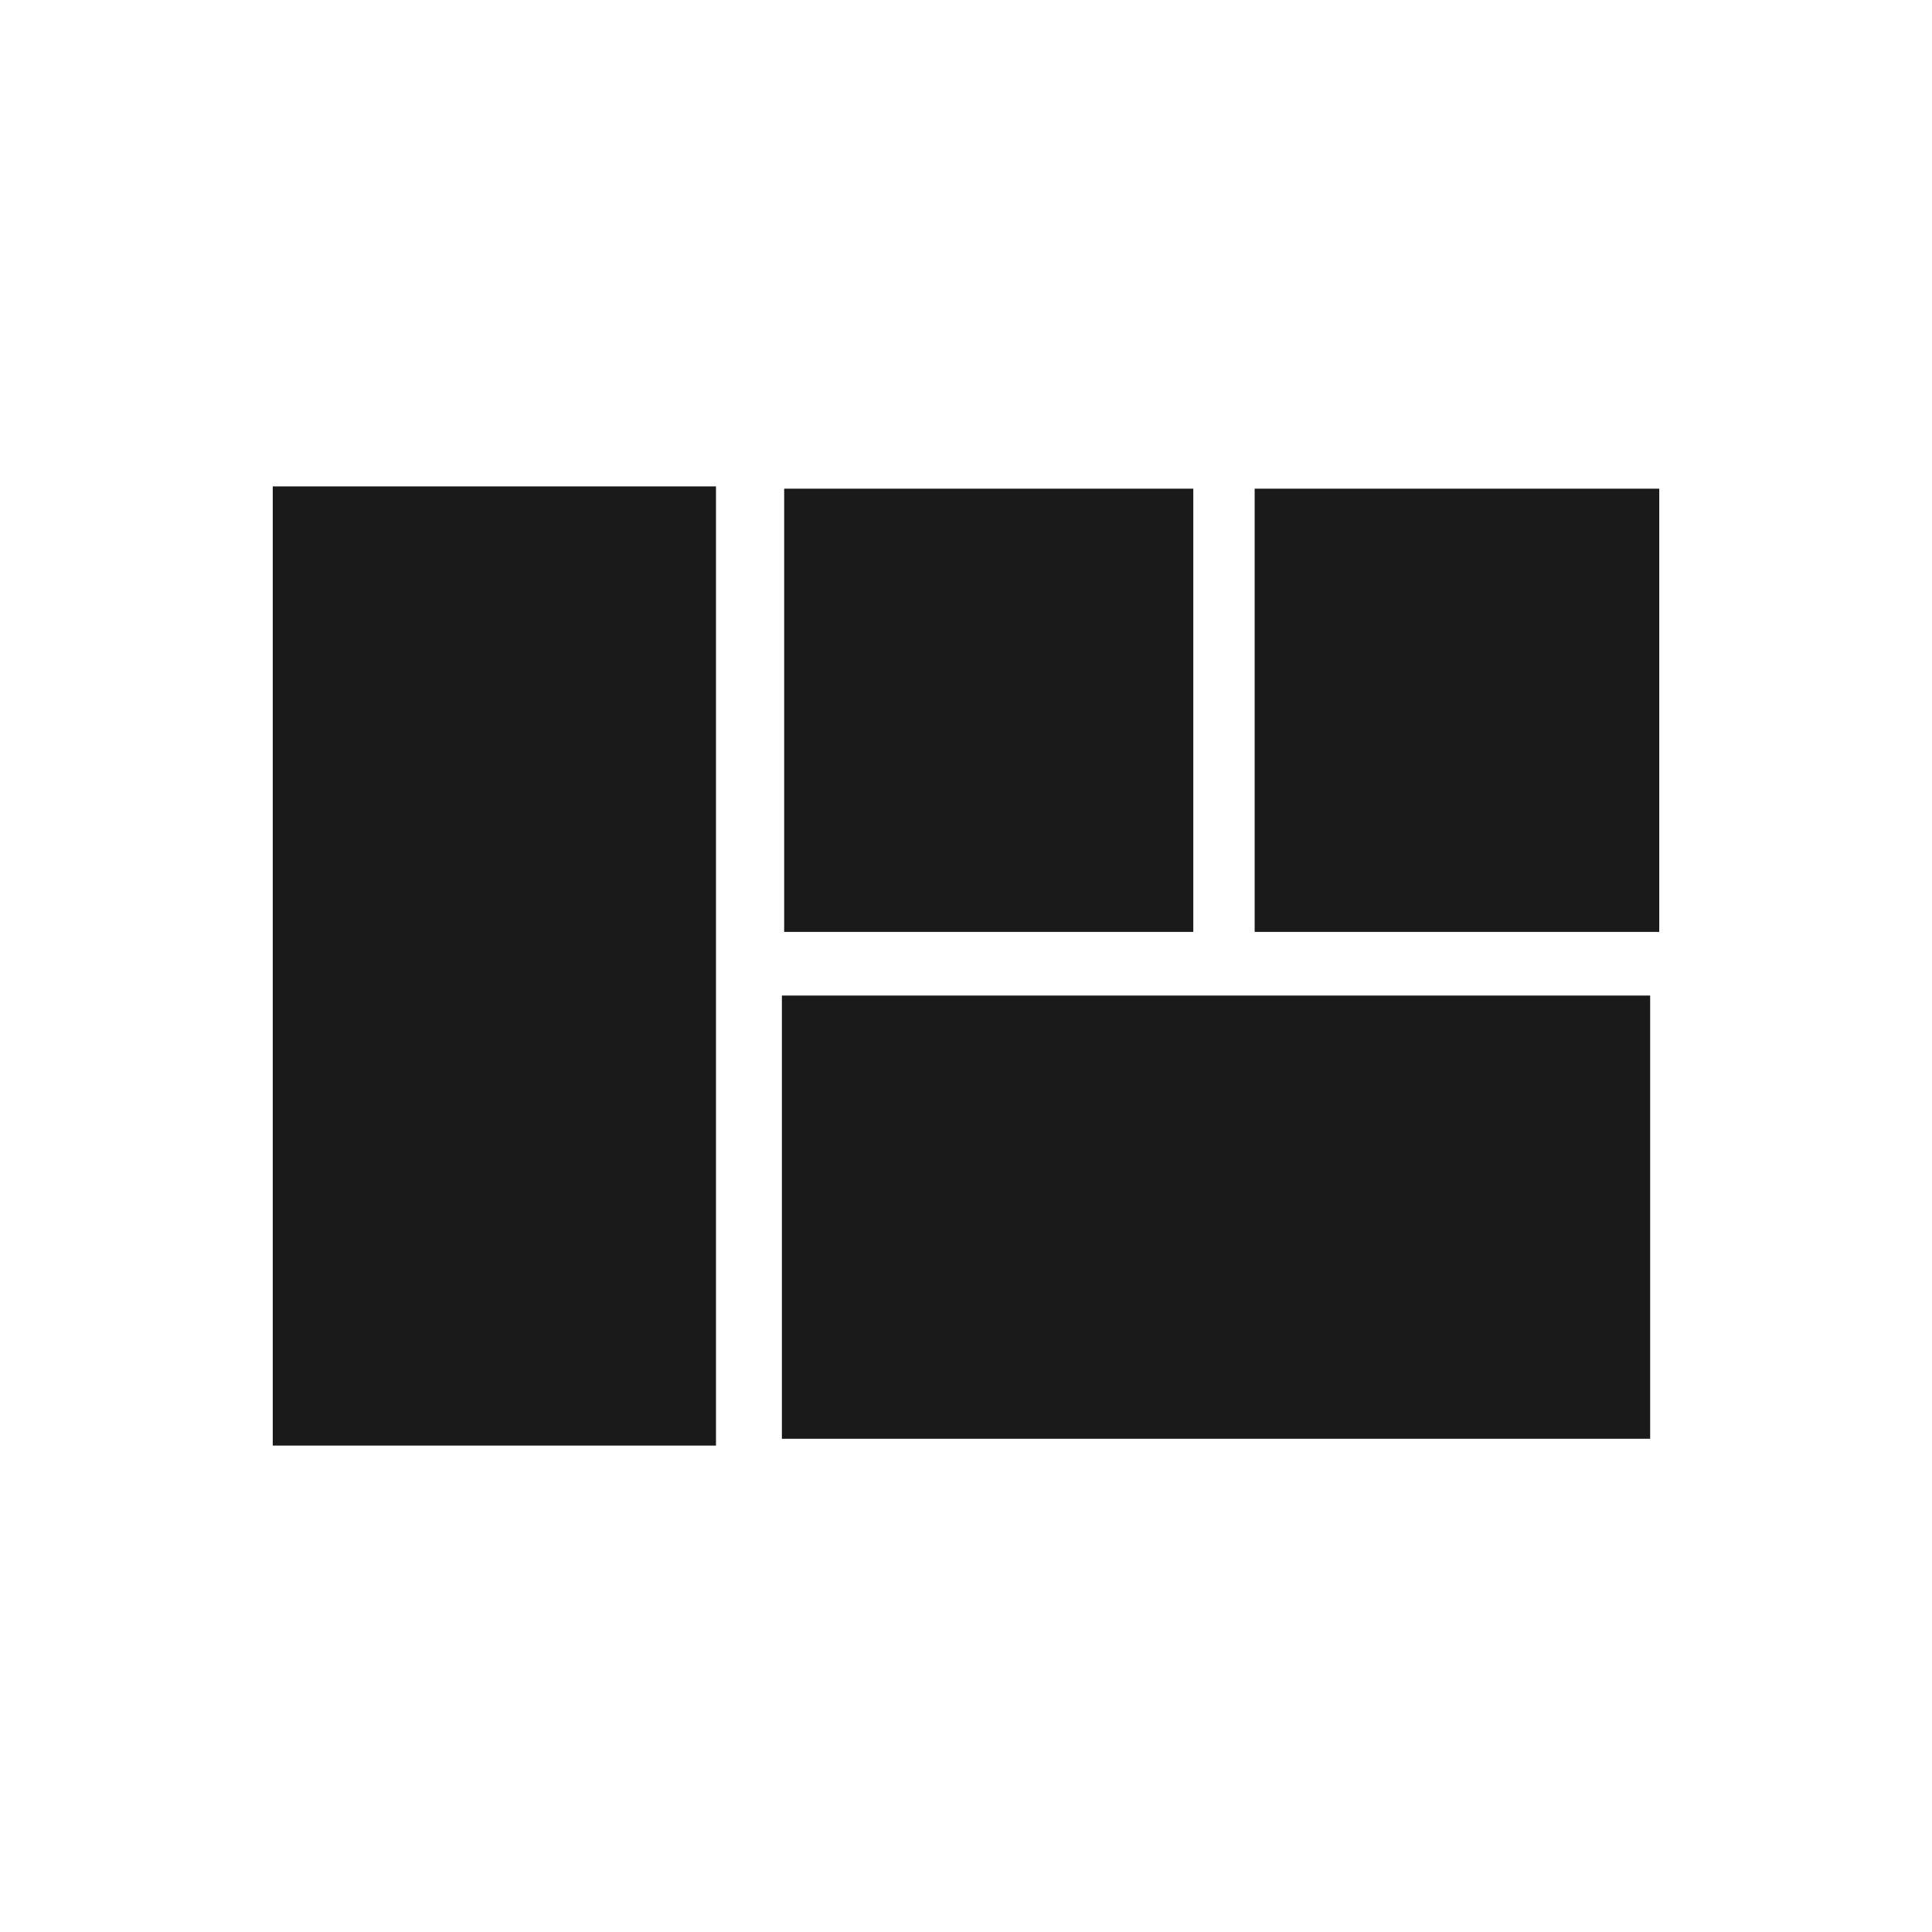 <svg xmlns="http://www.w3.org/2000/svg" id="Camada_1" viewBox="0 0 85 85"><defs><style>      .st0 {        fill: #1a1a1a;      }    </style></defs><rect class="st0" x="43.8" y="34.4" width="19.5" height="38.2" transform="translate(0 107.1) rotate(-90)"></rect><rect class="st0" x="12" y="21.4" width="19.5" height="42.2"></rect><rect class="st0" x="33.7" y="22.2" width="19.5" height="18" transform="translate(12.3 74.7) rotate(-90)"></rect><rect class="st0" x="54.3" y="22.3" width="19.5" height="17.8" transform="translate(32.9 95.3) rotate(-90)"></rect></svg>